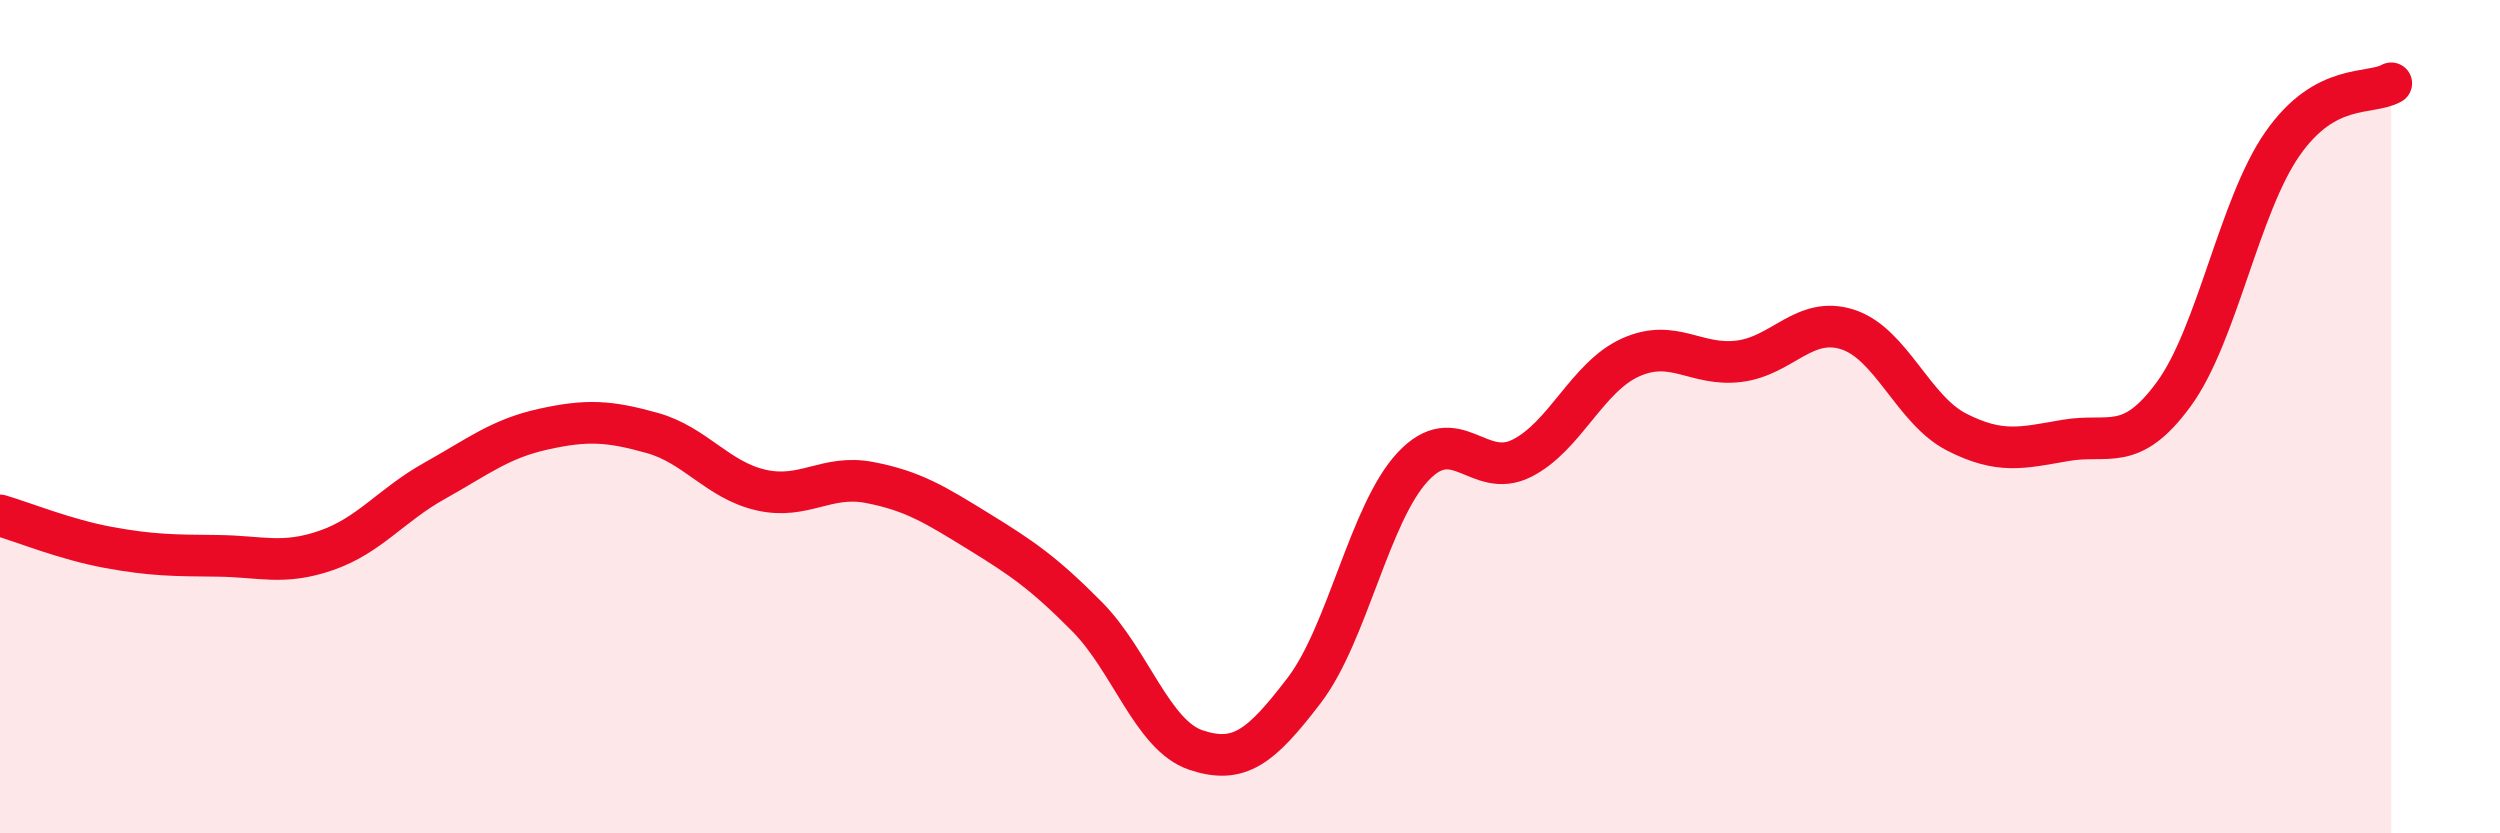 
    <svg width="60" height="20" viewBox="0 0 60 20" xmlns="http://www.w3.org/2000/svg">
      <path
        d="M 0,12.37 C 0.52,12.52 1.57,12.95 2.61,13.14 C 3.65,13.33 4.18,13.33 5.22,13.34 C 6.26,13.35 6.79,13.57 7.83,13.21 C 8.87,12.85 9.39,12.12 10.43,11.54 C 11.47,10.96 12,10.53 13.04,10.3 C 14.08,10.07 14.61,10.1 15.65,10.39 C 16.69,10.68 17.22,11.52 18.26,11.76 C 19.3,12 19.83,11.38 20.87,11.58 C 21.91,11.78 22.44,12.11 23.48,12.75 C 24.52,13.39 25.05,13.75 26.09,14.8 C 27.13,15.85 27.66,17.65 28.7,18 C 29.74,18.35 30.26,17.93 31.3,16.57 C 32.34,15.21 32.87,12.31 33.91,11.2 C 34.95,10.09 35.48,11.52 36.52,11 C 37.56,10.48 38.09,9.05 39.13,8.58 C 40.17,8.11 40.7,8.8 41.74,8.67 C 42.78,8.54 43.31,7.57 44.35,7.91 C 45.39,8.25 45.92,9.84 46.96,10.37 C 48,10.9 48.53,10.75 49.57,10.57 C 50.61,10.39 51.13,10.88 52.17,9.46 C 53.21,8.04 53.74,4.94 54.78,3.45 C 55.82,1.96 56.87,2.29 57.39,2L57.39 20L0 20Z"
        fill="#EB0A25"
        opacity="0.1"
        stroke-linecap="round"
        stroke-linejoin="round"
      />
      <path
        d="M 0,12.37 C 0.52,12.52 1.57,12.95 2.61,13.14 C 3.65,13.33 4.18,13.33 5.22,13.34 C 6.26,13.35 6.79,13.57 7.83,13.21 C 8.87,12.85 9.39,12.12 10.43,11.54 C 11.47,10.96 12,10.53 13.04,10.3 C 14.08,10.07 14.61,10.1 15.65,10.39 C 16.69,10.68 17.22,11.52 18.26,11.76 C 19.3,12 19.83,11.38 20.87,11.58 C 21.91,11.78 22.44,12.11 23.48,12.75 C 24.52,13.39 25.05,13.75 26.09,14.8 C 27.13,15.85 27.66,17.65 28.7,18 C 29.74,18.35 30.26,17.93 31.3,16.57 C 32.34,15.21 32.87,12.31 33.91,11.2 C 34.95,10.09 35.48,11.52 36.52,11 C 37.56,10.48 38.09,9.05 39.13,8.58 C 40.17,8.11 40.7,8.8 41.74,8.67 C 42.78,8.54 43.31,7.57 44.35,7.91 C 45.39,8.25 45.92,9.84 46.96,10.37 C 48,10.9 48.53,10.75 49.57,10.57 C 50.61,10.39 51.13,10.88 52.17,9.46 C 53.21,8.04 53.74,4.94 54.78,3.45 C 55.82,1.96 56.87,2.29 57.39,2"
        stroke="#EB0A25"
        stroke-width="1"
        fill="none"
        stroke-linecap="round"
        stroke-linejoin="round"
      />
    </svg>
  